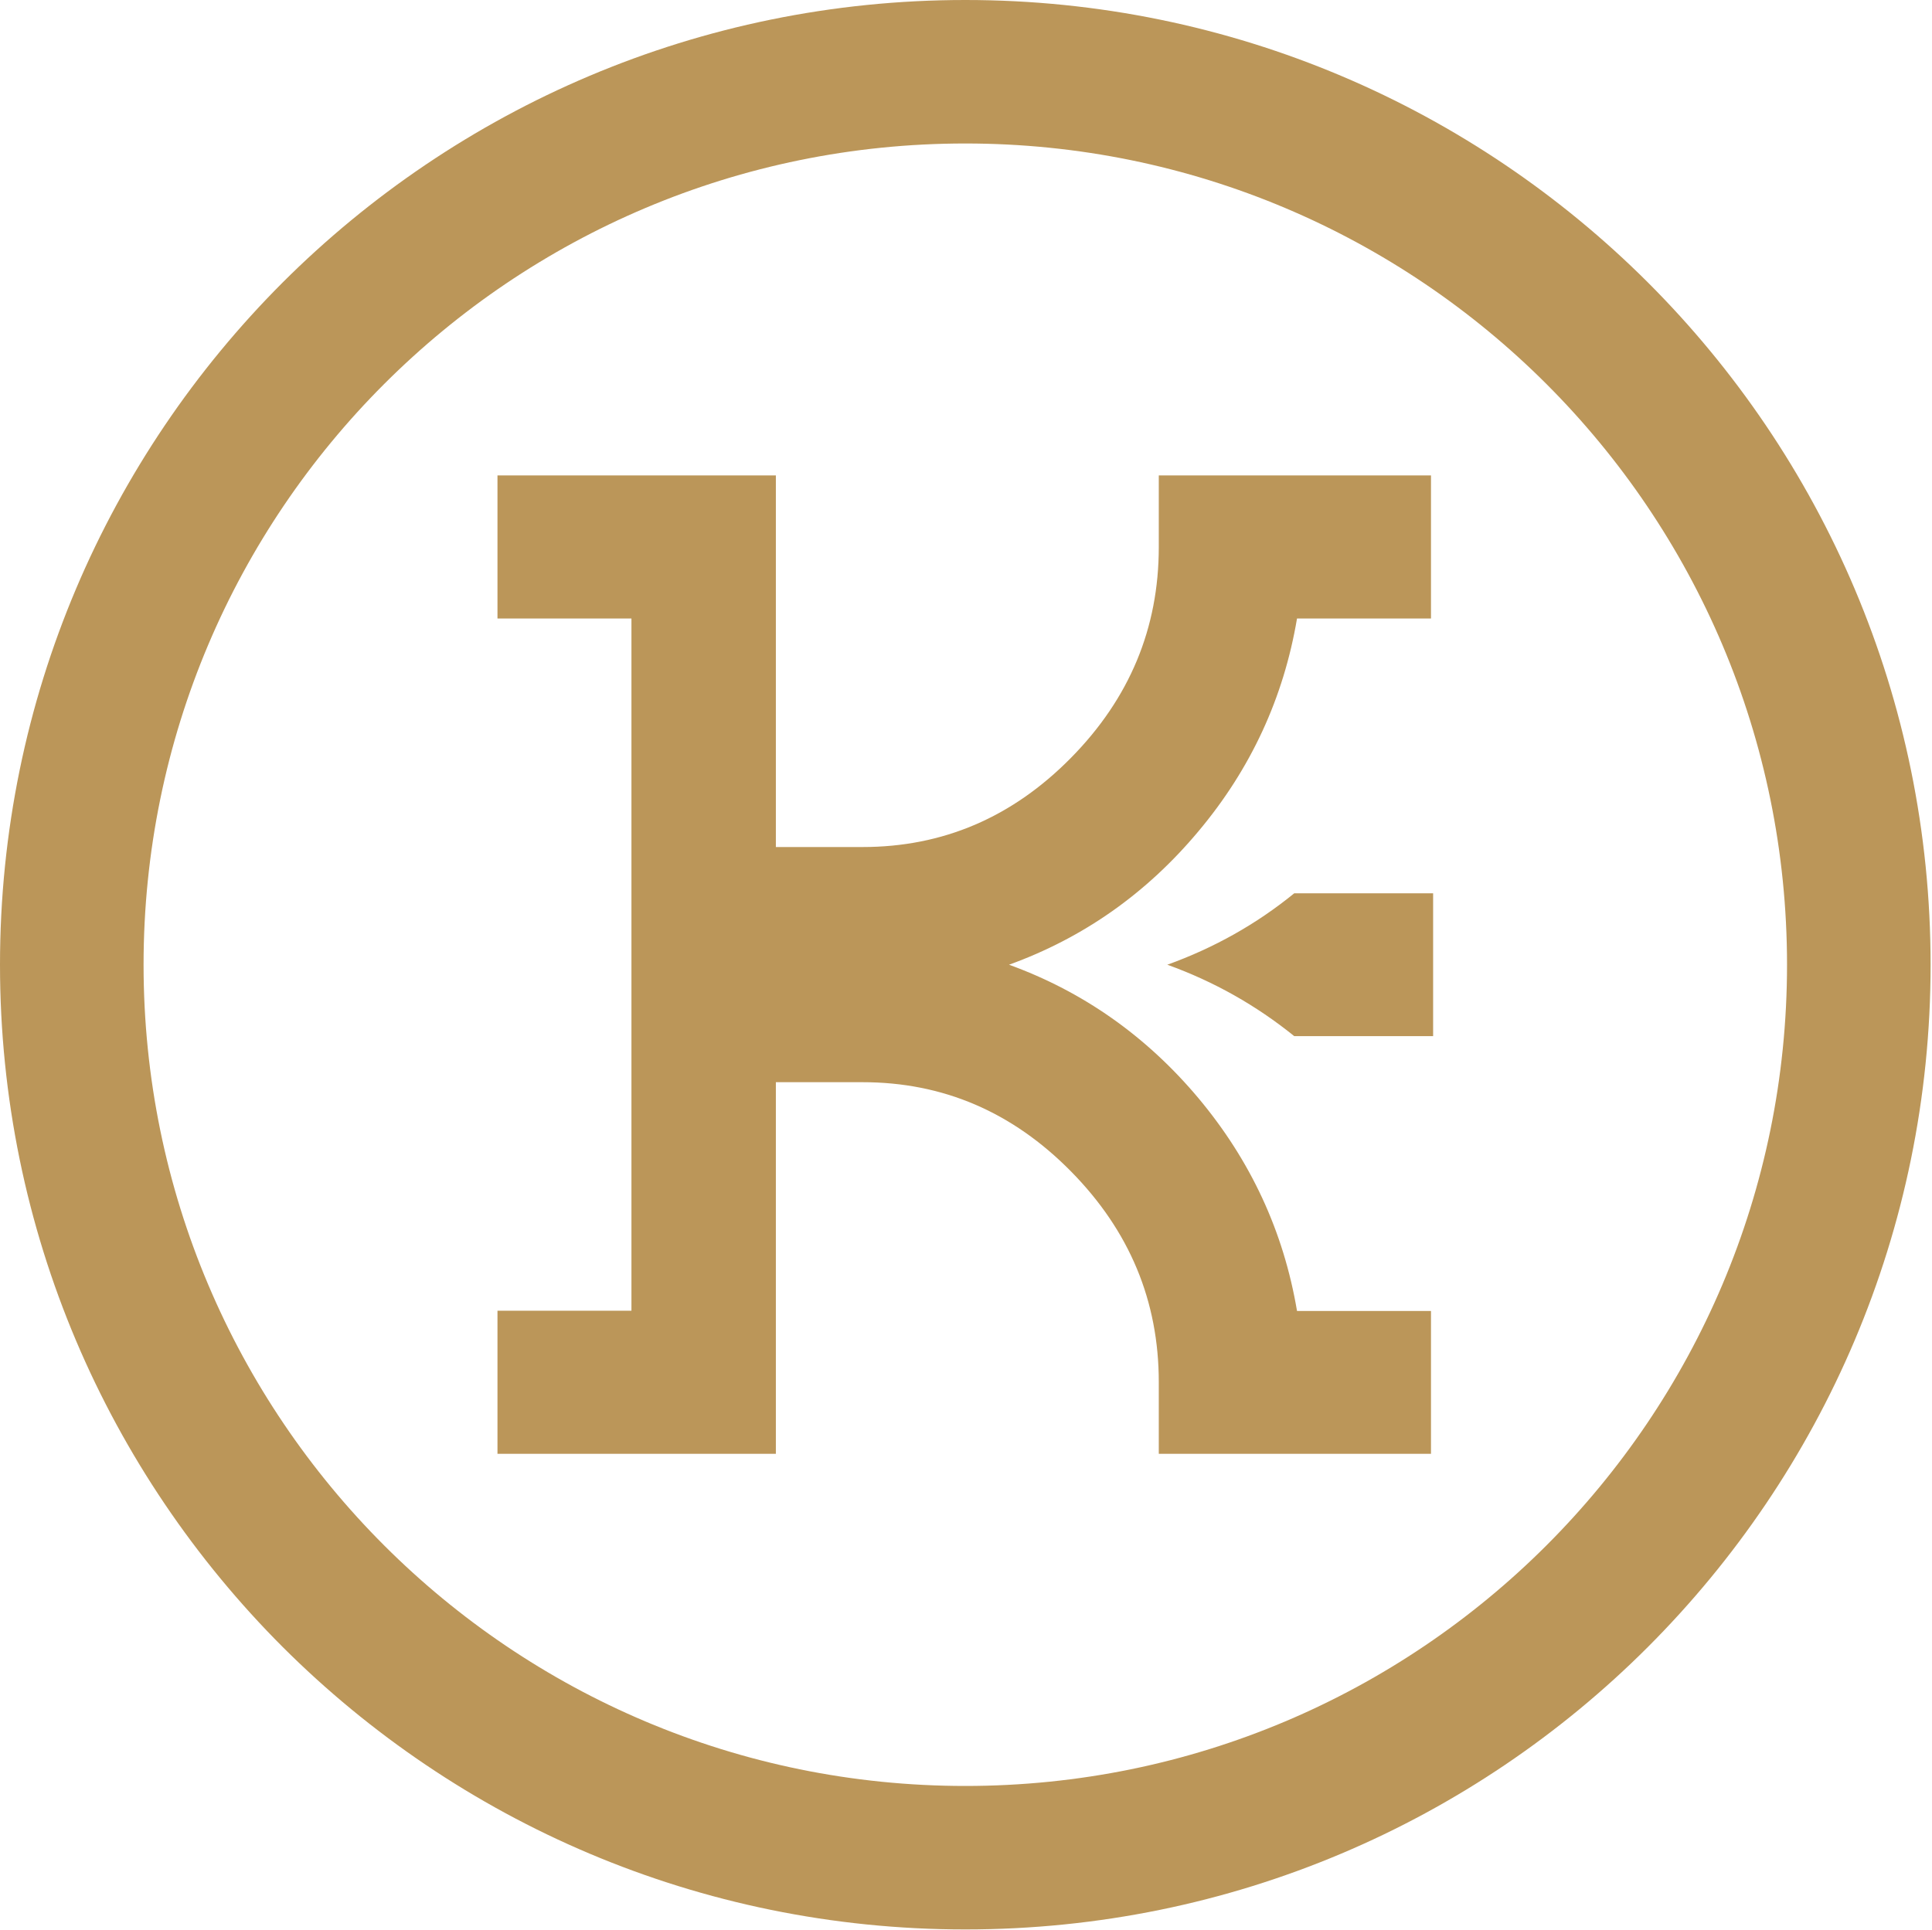 <svg xmlns="http://www.w3.org/2000/svg" width="1100" height="1099" viewBox="0 0 1100 1099" fill="none"><path fill-rule="evenodd" clip-rule="evenodd" d="M549.601 0C701.424 0 838.794 61.557 938.268 160.874C1037.74 260.313 1099.2 397.633 1099.2 549.401C1099.2 701.169 1037.62 838.489 938.268 937.928C838.915 1037.37 701.424 1098.8 549.601 1098.8C397.777 1098.8 260.407 1037.25 160.933 937.928C61.58 838.489 0 701.169 0 549.401C0 397.633 61.58 260.313 160.933 160.874C260.407 61.557 397.899 0 549.601 0ZM814.745 828.048V746.579H738.469C730.817 701.291 712.112 660.981 682.355 625.407C652.719 590.075 616.646 564.699 574.5 549.401C616.767 534.103 652.719 508.849 682.355 473.396C712.112 437.943 730.817 397.511 738.469 352.224H814.745V270.755H659.764V311.55C659.764 357.809 643.124 397.754 609.723 431.629C576.321 465.504 536.847 482.38 491.057 482.38H441.745V270.755H283.242V352.224H359.518V746.457H283.242V827.926H441.745V616.301H491.057C536.847 616.301 576.321 633.177 609.723 667.052C643.124 700.927 659.764 740.872 659.764 787.131V827.926H814.745V828.048ZM815.959 508.727H736.89C715.27 526.332 691.221 539.809 664.622 549.401C691.221 558.993 715.27 572.591 736.89 590.075H815.959V508.606V508.727ZM880.454 218.668C795.797 134.042 678.833 81.712 549.601 81.712C420.368 81.712 303.404 134.042 218.747 218.668C134.09 303.294 81.742 420.216 81.742 549.401C81.742 678.586 134.09 795.509 218.747 880.135C303.404 964.761 420.368 1017.09 549.601 1017.09C678.833 1017.09 795.797 964.761 880.454 880.135C965.111 795.509 1017.46 678.586 1017.46 549.401C1017.46 420.216 965.111 303.294 880.454 218.668Z" fill="#BB9659"></path></svg>
